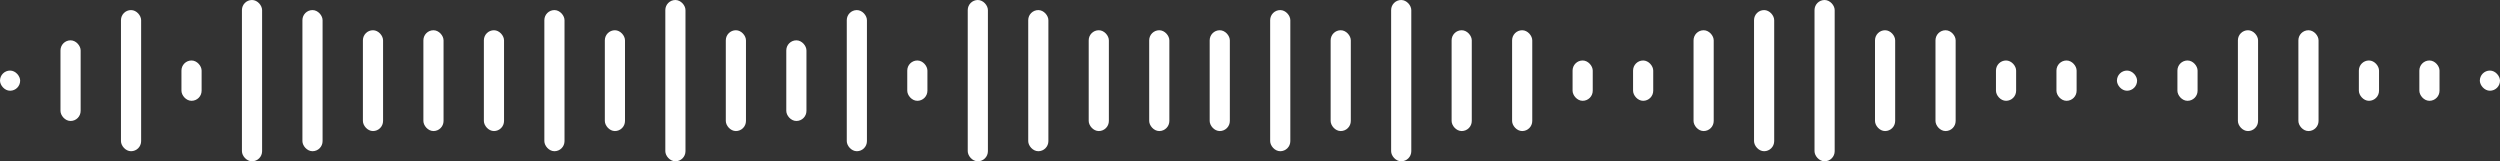 <svg width="248" height="16" viewBox="0 0 248 16" fill="none" xmlns="http://www.w3.org/2000/svg">
<rect x="0" y="0" width="248" height="16" fill="#333333" stroke="none"/>
<rect y="7" width="2" height="2" rx="1" fill="white"/>
<rect x="6" y="4" width="2" height="8" rx="1" fill="white"/>
<rect x="12" y="1" width="2" height="14" rx="1" fill="white"/>
<rect x="18" y="6" width="2" height="4" rx="1" fill="white"/>
<rect x="24" width="2" height="16" rx="1" fill="white"/>
<rect x="30" y="1" width="2" height="14" rx="1" fill="white"/>
<rect x="36" y="3" width="2" height="10" rx="1" fill="white"/>
<rect x="42" y="3" width="2" height="10" rx="1" fill="white"/>
<rect x="48" y="3" width="2" height="10" rx="1" fill="white"/>
<rect x="54" y="1" width="2" height="14" rx="1" fill="white"/>
<rect x="60" y="3" width="2" height="10" rx="1" fill="white"/>
<rect x="66" width="2" height="16" rx="1" fill="white"/>
<rect x="72" y="3" width="2" height="10" rx="1" fill="white"/>
<rect x="78" y="4" width="2" height="8" rx="1" fill="white"/>
<rect x="84" y="1" width="2" height="14" rx="1" fill="white"/>
<rect x="90" y="6" width="2" height="4" rx="1" fill="white"/>
<rect x="96" width="2" height="16" rx="1" fill="white"/>
<rect x="102" y="1" width="2" height="14" rx="1" fill="white"/>
<rect x="108" y="3" width="2" height="10" rx="1" fill="white"/>
<rect x="114" y="3" width="2" height="10" rx="1" fill="white"/>
<rect x="120" y="3" width="2" height="10" rx="1" fill="white"/>
<rect x="126" y="1" width="2" height="14" rx="1" fill="white"/>
<rect x="132" y="3" width="2" height="10" rx="1" fill="white"/>
<rect x="138" width="2" height="16" rx="1" fill="white"/>
<rect x="144" y="3" width="2" height="10" rx="1" fill="white"/>
<rect x="150" y="3" width="2" height="10" rx="1" fill="white"/>
<rect x="156" y="6" width="2" height="4" rx="1" fill="white"/>
<rect x="162" y="6" width="2" height="4" rx="1" fill="white"/>
<rect x="168" y="3" width="2" height="10" rx="1" fill="white"/>
<rect x="174" y="1" width="2" height="14" rx="1" fill="white"/>
<rect x="180" width="2" height="16" rx="1" fill="white"/>
<rect x="186" y="3" width="2" height="10" rx="1" fill="white"/>
<rect x="192" y="3" width="2" height="10" rx="1" fill="white"/>
<rect x="198" y="6" width="2" height="4" rx="1" fill="white"/>
<rect x="204" y="6" width="2" height="4" rx="1" fill="white"/>
<rect x="210" y="7" width="2" height="2" rx="1" fill="white"/>
<rect x="216" y="6" width="2" height="4" rx="1" fill="white"/>
<rect x="222" y="3" width="2" height="10" rx="1" fill="white"/>
<rect x="228" y="3" width="2" height="10" rx="1" fill="white"/>
<rect x="234" y="6" width="2" height="4" rx="1" fill="white"/>
<rect x="240" y="6" width="2" height="4" rx="1" fill="white"/>
<rect x="246" y="7" width="2" height="2" rx="1" fill="white"/>
</svg>
